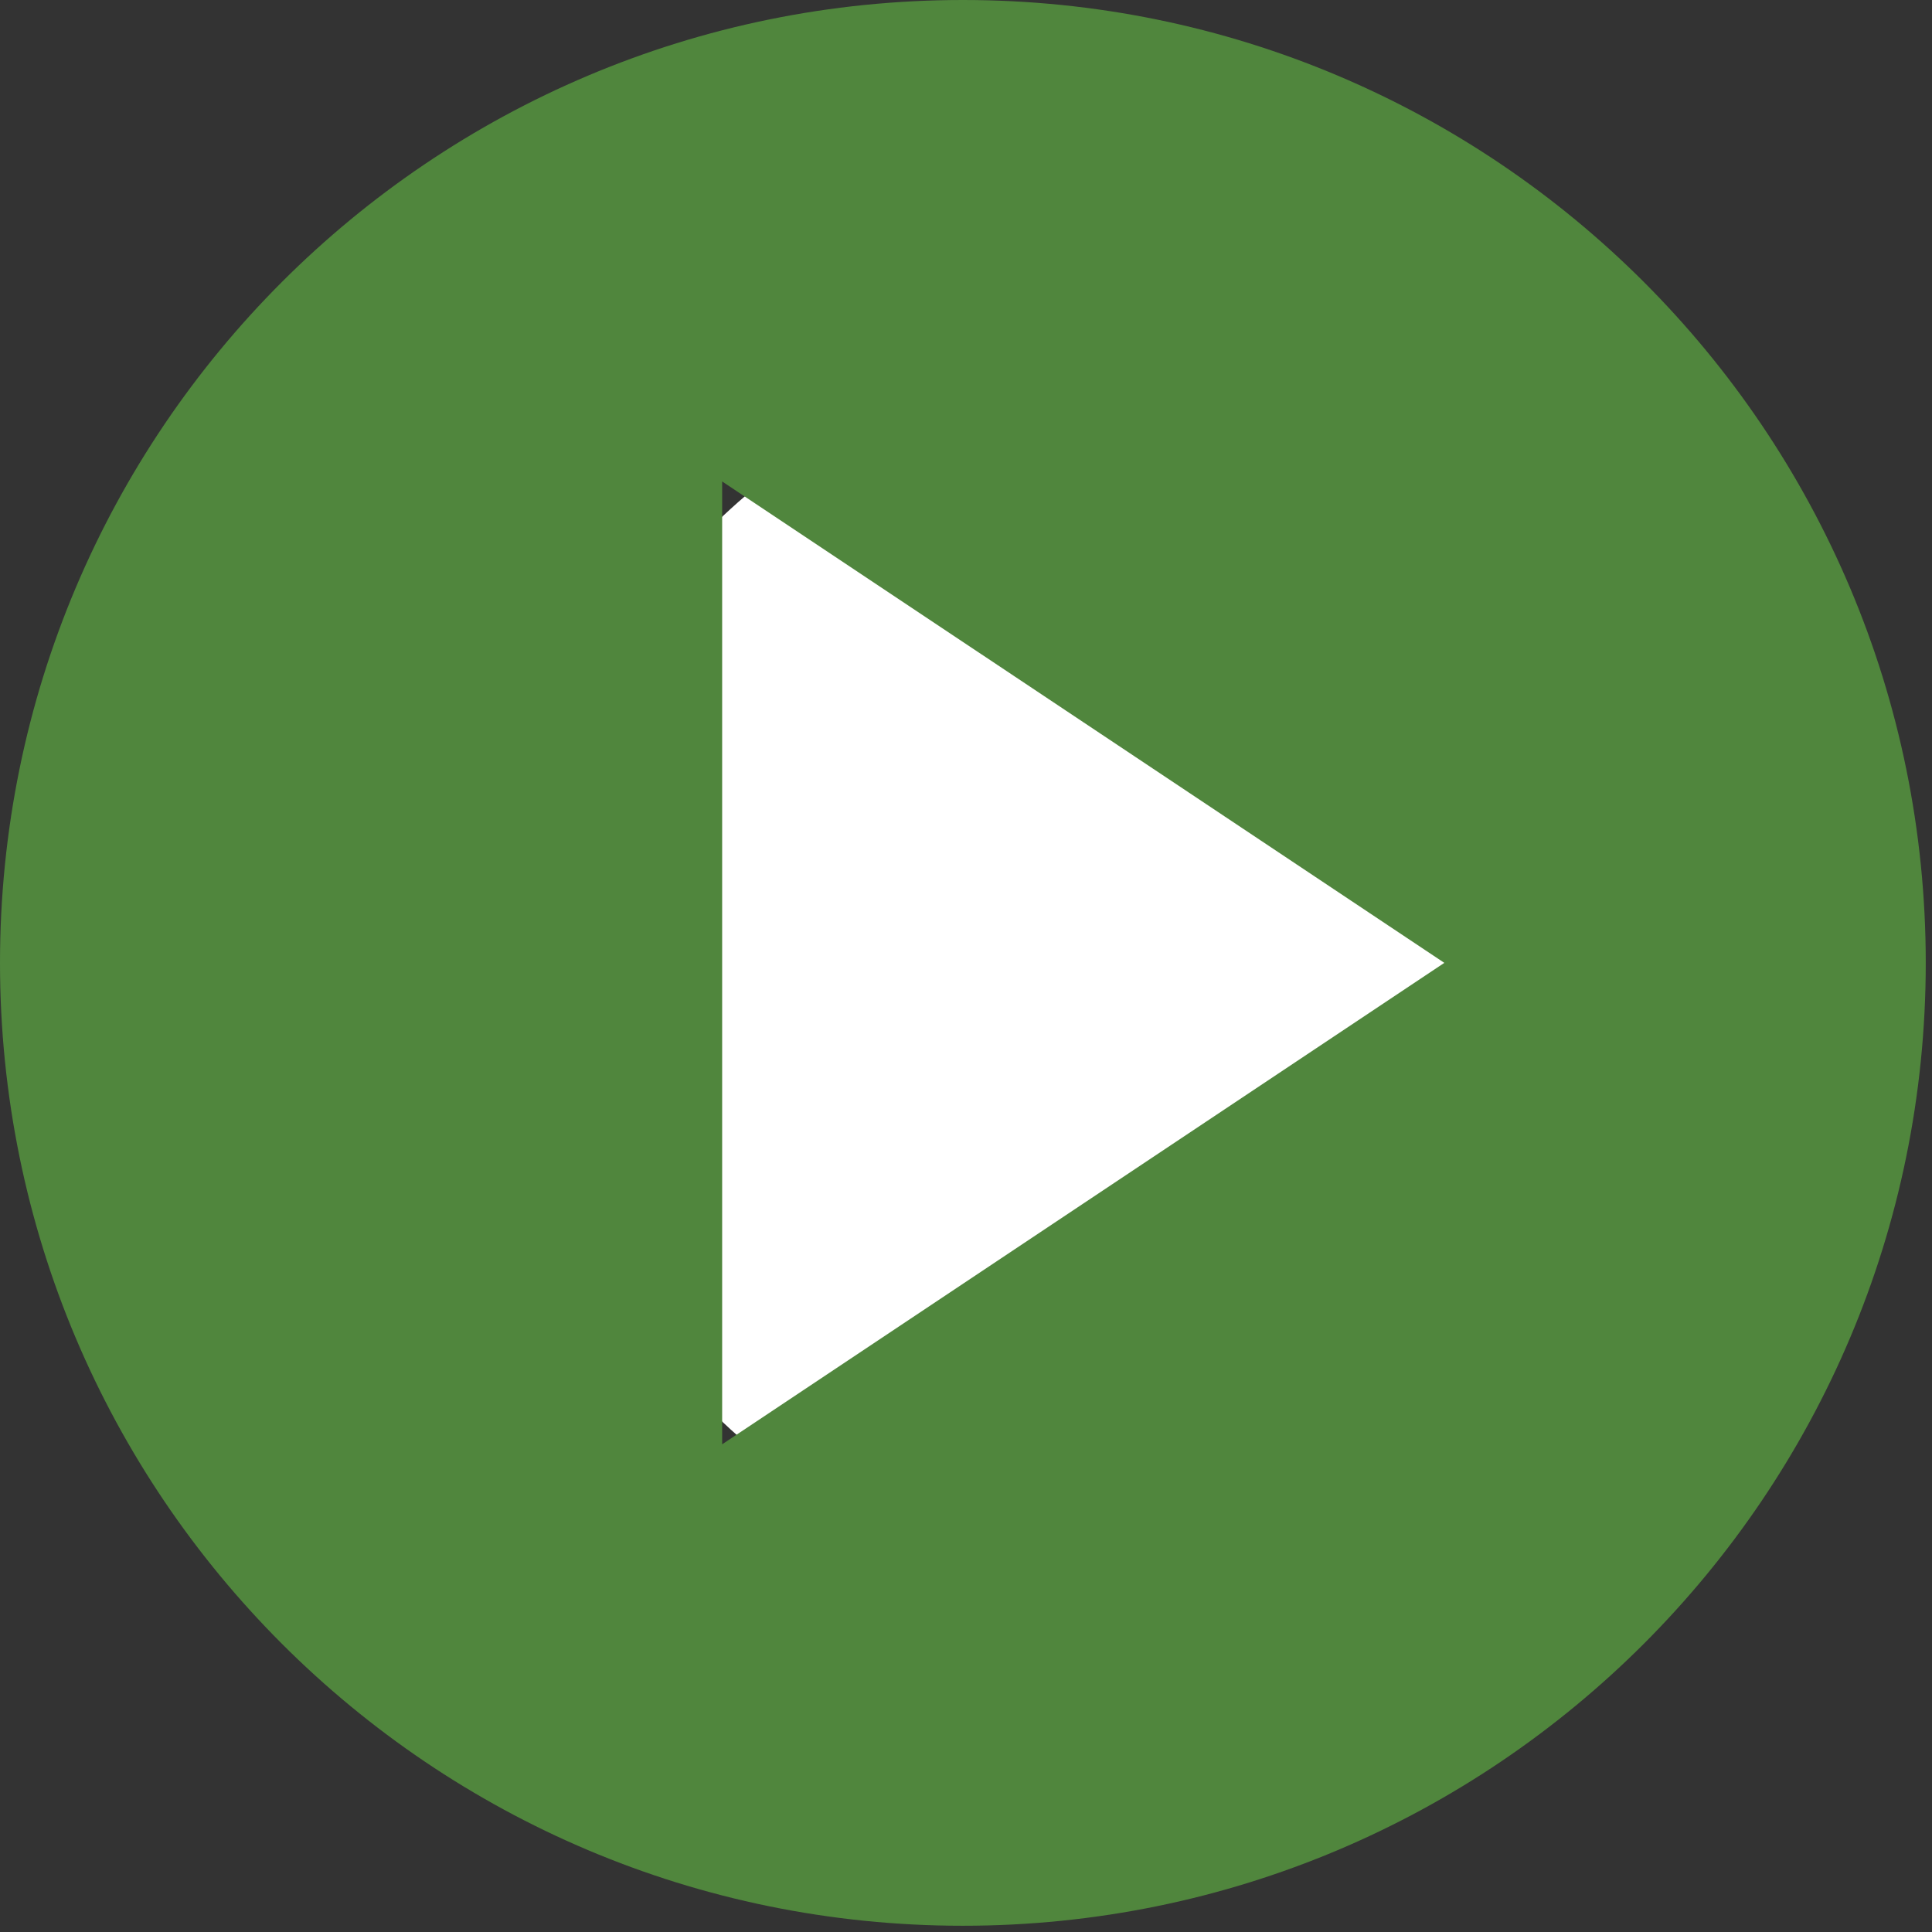 <svg xmlns="http://www.w3.org/2000/svg" width="103" height="103" viewBox="0 0 103 103" fill="none"><rect x="0" y="0" width="103" height="103" fill="#333333" stroke="none"/><ellipse cx="59.846" cy="51.669" rx="31.596" ry="32.711" fill="white"></ellipse><path d="M51.333 0C22.972 0 0 22.972 0 51.333C0 79.695 22.972 102.667 51.333 102.667C79.695 102.667 102.667 79.695 102.667 51.333C102.667 22.972 79.695 0 51.333 0ZM38.5 25.667L77 51.333L38.5 77V25.667Z" fill="#50863D"></path></svg>